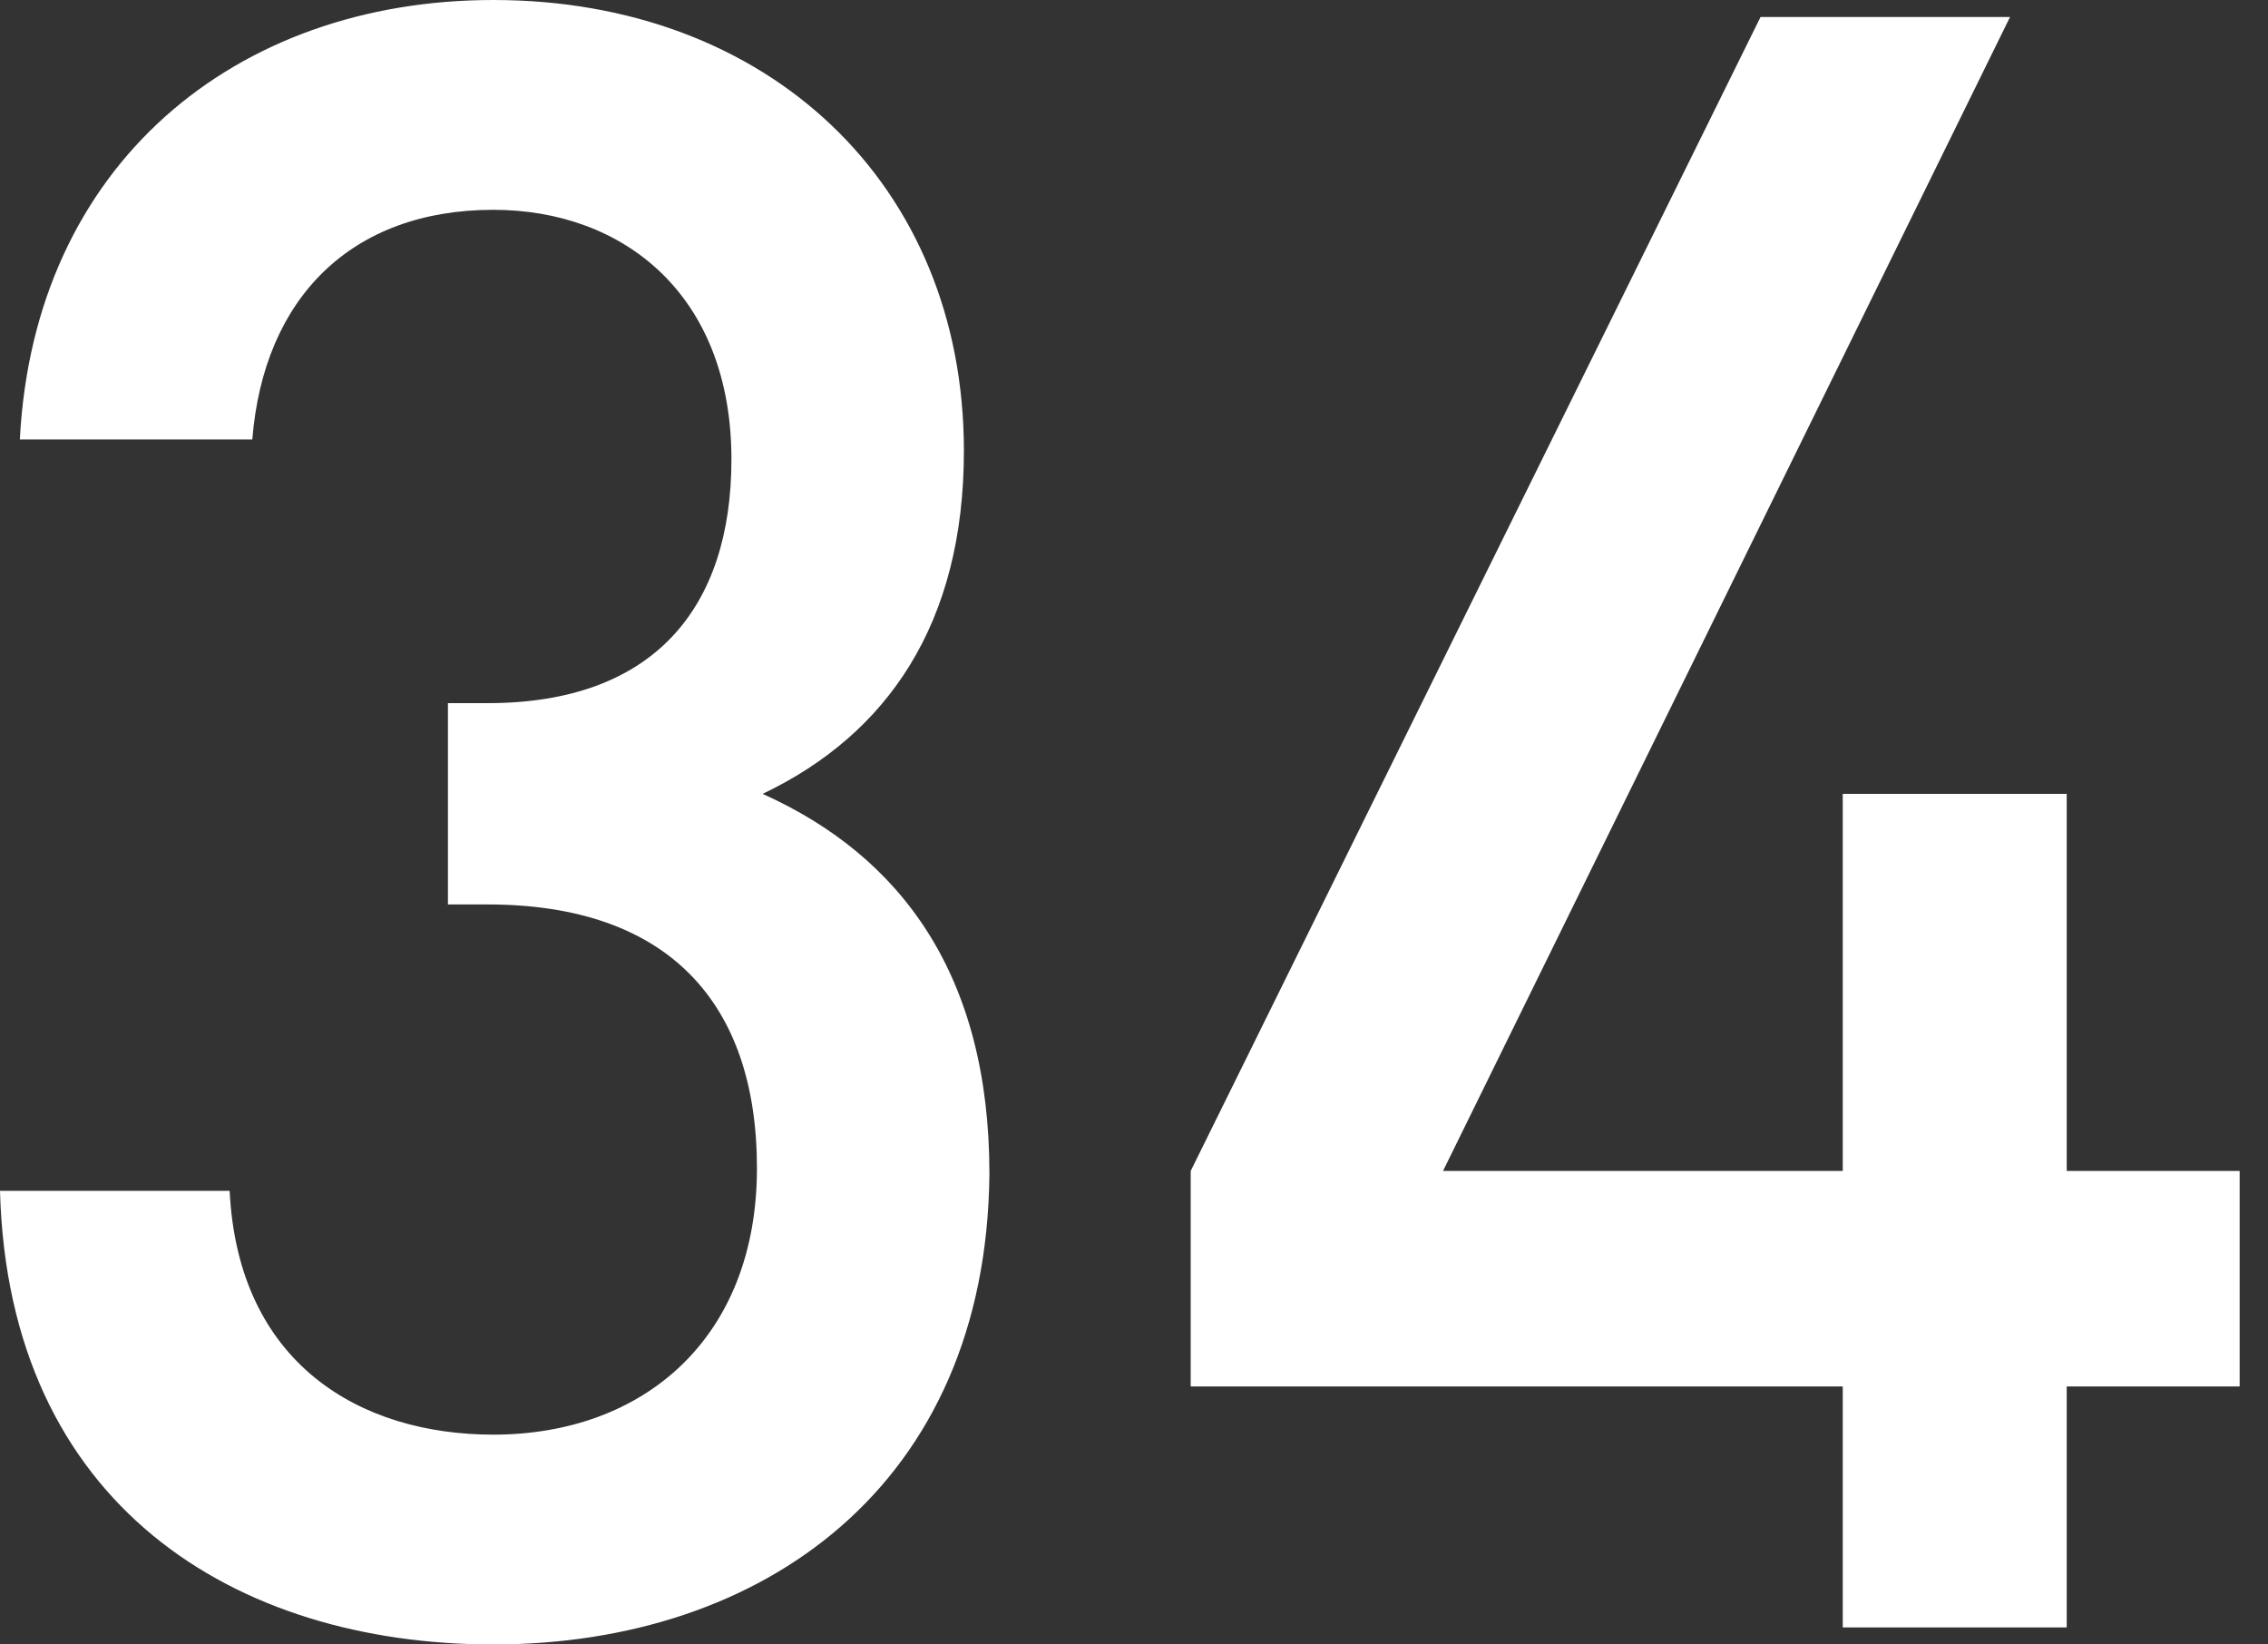 <?xml version="1.0" encoding="utf-8"?>
<!-- Generator: Adobe Illustrator 19.2.0, SVG Export Plug-In . SVG Version: 6.00 Build 0)  -->
<svg version="1.1" xmlns="http://www.w3.org/2000/svg" xmlns:xlink="http://www.w3.org/1999/xlink" x="0px" y="0px"
	 viewBox="0 0 80 58" style="enable-background:new 0 0 80 58;" xml:space="preserve">
<rect x="0" y="0" width="80" height="58" fill="#333333" stroke="none"/>
<style type="text/css">
	.st0{fill:#FFFFFF;}
</style>
<g id="レイヤー_1">
	<g>
		<path class="st0" d="M17.4,58C8.3,58,0.3,53.1,0,42h8.1c0.3,6.1,4.6,8.6,9.3,8.6c5.3,0,9.3-3.4,9.3-9.4c0-5.8-3.1-9.3-9.5-9.3
			h-1.4v-7.1h1.4c5.9,0,8.6-3.4,8.6-8.6c0-5.8-3.8-8.8-8.4-8.8c-5,0-8.1,3.1-8.5,8.1H0.7C1.2,5.8,8.3,0,17.4,0
			C27.1,0,34,6.5,34,15.9c0,6.1-2.7,10-7.1,12.1c4.9,2.2,8,6.4,8,13.4C34.8,52.4,26.9,58,17.4,58z"/>
		<path class="st0" d="M72.9,48.9v8.5H65v-8.5H42v-7.6L62.1,0.6h8.8l-20,40.7H65V28h7.9v13.3H79v7.6H72.9z"/>
	</g>
</g>
<g id="レイヤー_2">
</g>
</svg>
